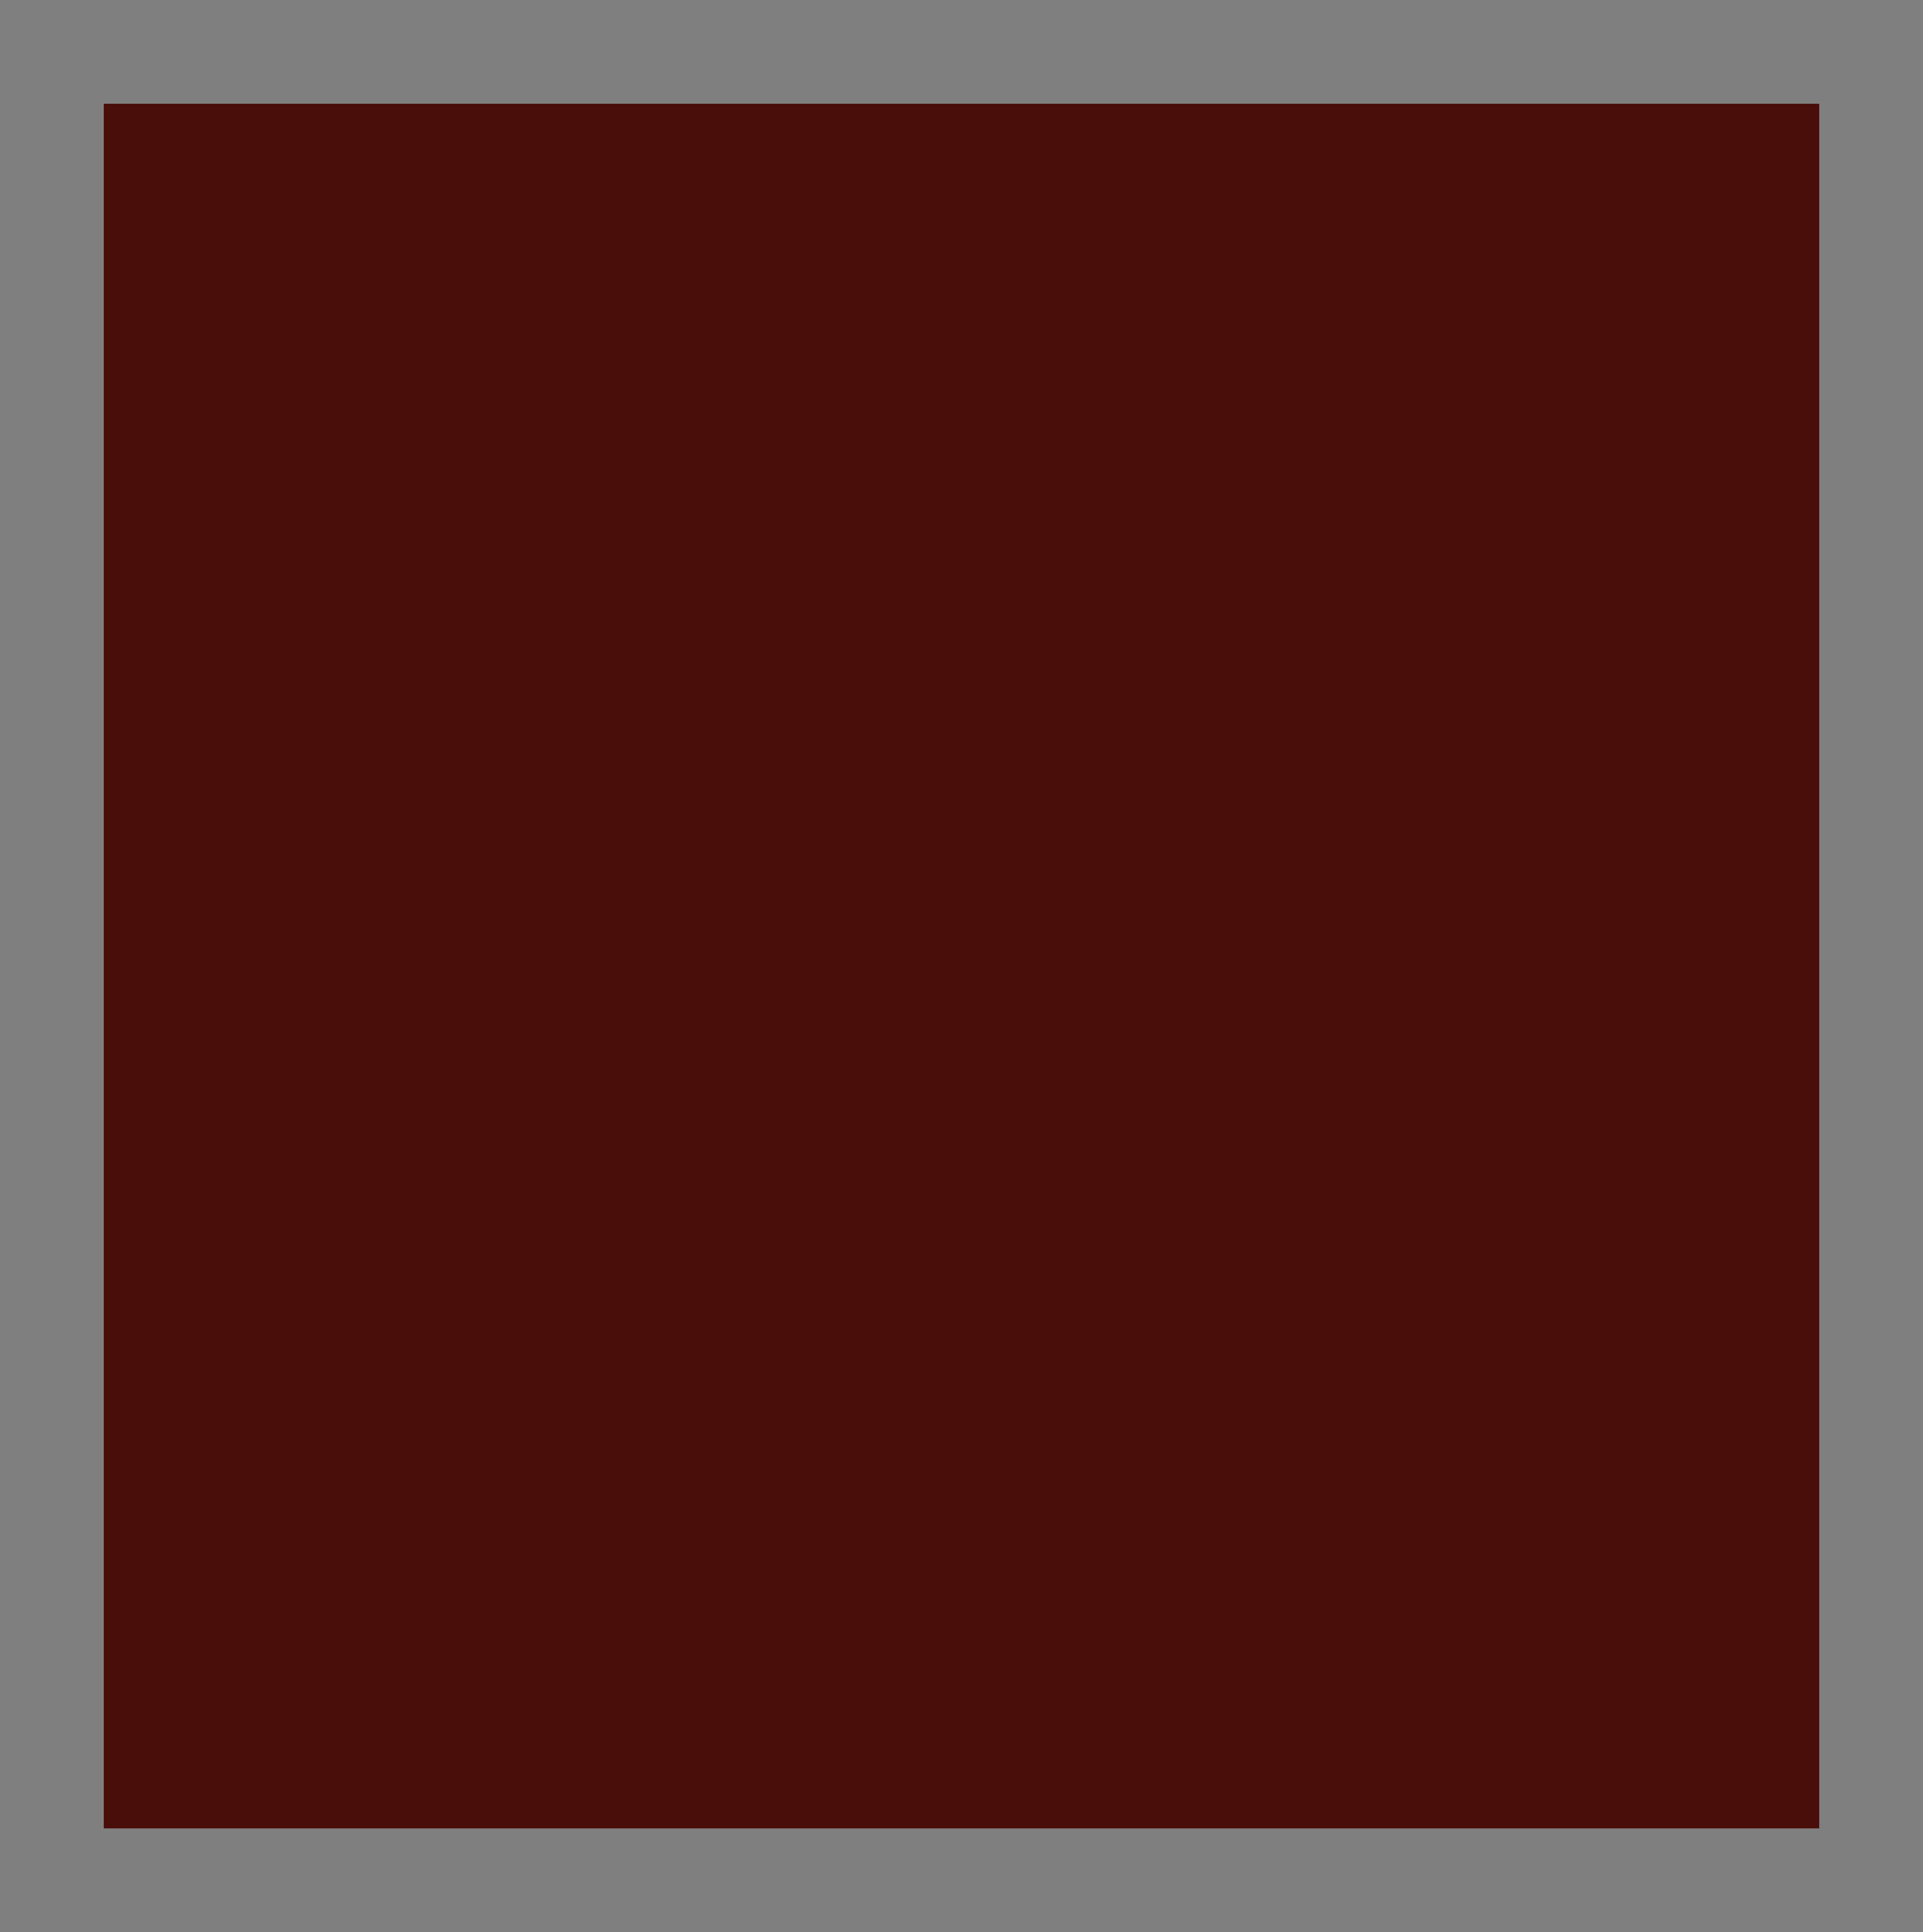 <?xml version="1.0" standalone="no"?>
<!DOCTYPE svg PUBLIC "-//W3C//DTD SVG 20010904//EN"
 "http://www.w3.org/TR/2001/REC-SVG-20010904/DTD/svg10.dtd">
<svg version="1.0" xmlns="http://www.w3.org/2000/svg"
 width="100%" height="100%" viewBox="0 0 446 448"
 preserveAspectRatio="xMidYMid meet">
<rect width="446" height="448" fill="#7f7f7f" stroke="none"/><g transform="translate(0,448) scale(0.1,-0.1)"
fill="#490e09" stroke="none">
<path d="M2230 4240 l-1990 0 0 -2000 0 -2000 1990 0 1990 0 0 2000 0 2000
-1990 0z"/>
</g>
</svg>
